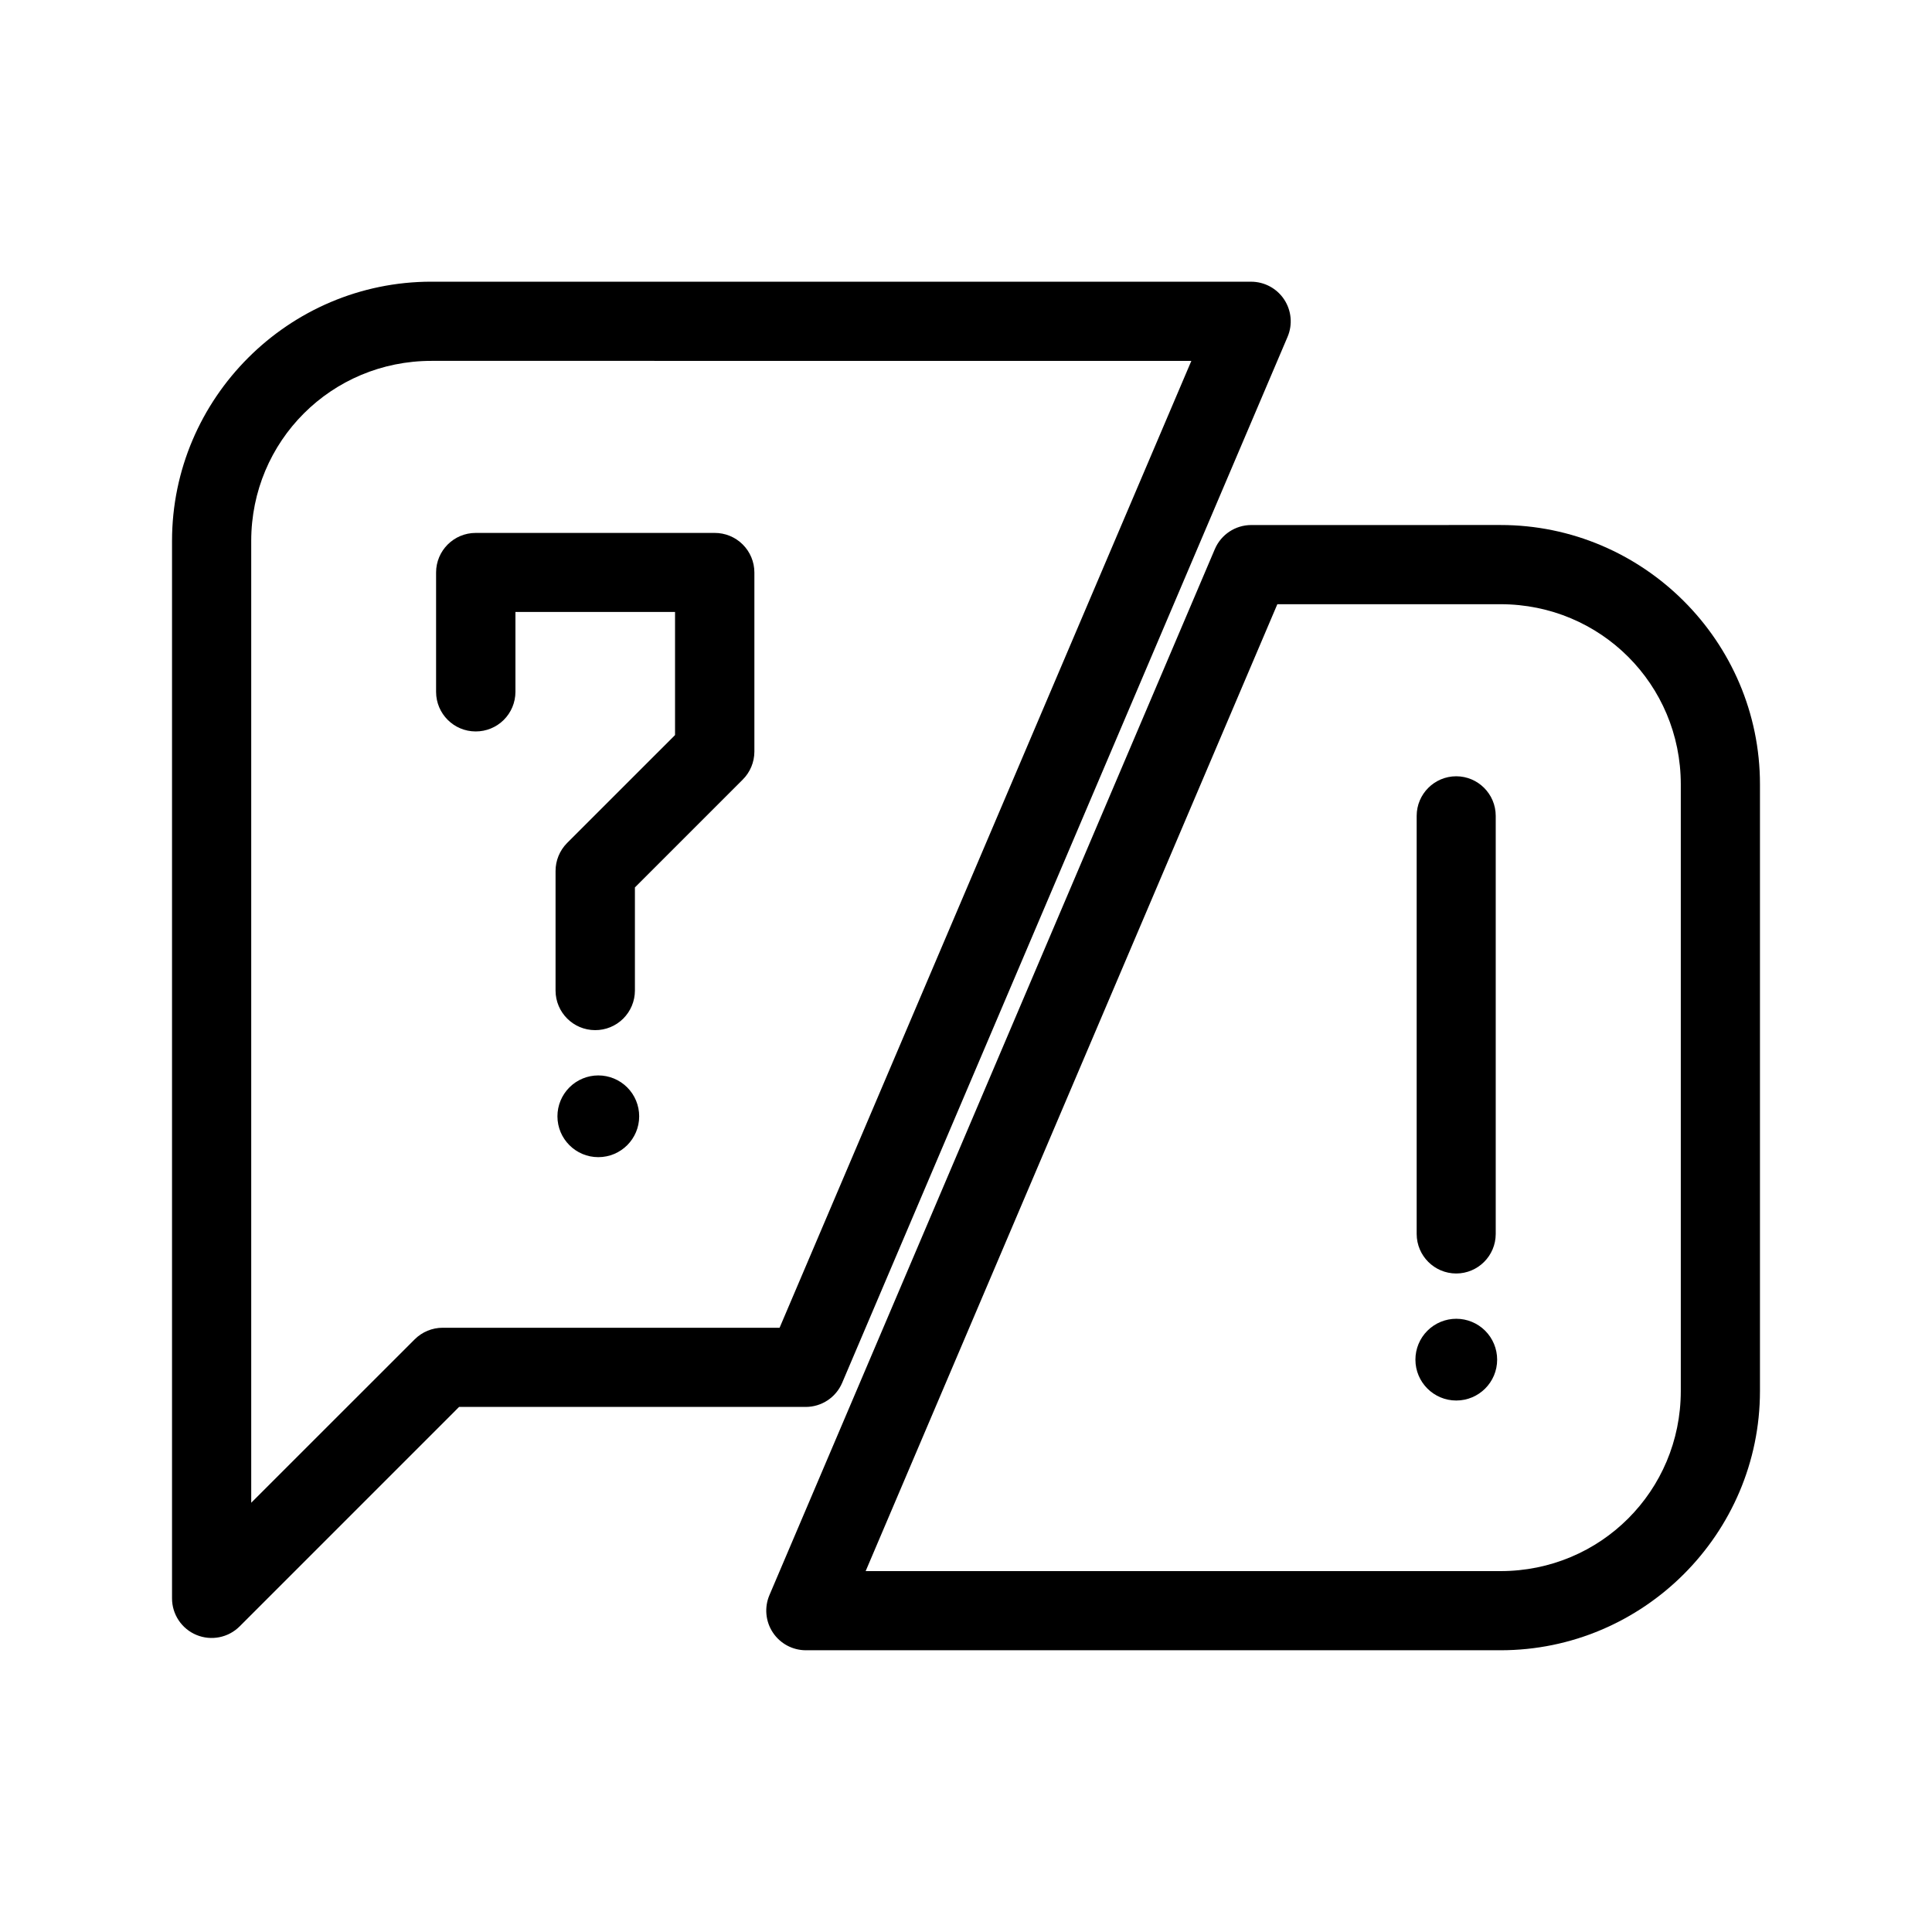 <?xml version="1.0" encoding="UTF-8"?>
<!-- Uploaded to: SVG Find, www.svgrepo.com, Generator: SVG Find Mixer Tools -->
<svg fill="#000000" width="800px" height="800px" version="1.1" viewBox="144 144 512 512" xmlns="http://www.w3.org/2000/svg">
 <g>
  <path d="m258.34 218.65c-37.844-0.008-68.75 30.879-68.75 68.711v280.22c-0.004 4.246 2.555 8.074 6.477 9.699 3.922 1.625 8.438 0.727 11.441-2.273l58.152-58.156h91.875c4.207-0.004 8.004-2.519 9.648-6.387l118.04-277.21c1.375-3.238 1.035-6.949-0.906-9.887-1.938-2.934-5.219-4.703-8.738-4.711zm0 20.984 201.38 0.004-109.12 256.23h-89.273c-2.785-0.004-5.453 1.102-7.426 3.066l-43.324 43.305v-254.88c0-26.48 21.266-47.73 47.766-47.723z"/>
  <path d="m270.04 285.23c-5.777 0.012-10.461 4.695-10.473 10.473v31.664c0.012 5.777 4.695 10.461 10.473 10.473 2.789 0.016 5.473-1.082 7.453-3.047 1.98-1.965 3.098-4.637 3.102-7.426v-21.191h42.297v32.625l-28.625 28.621c-1.957 1.98-3.051 4.652-3.039 7.438v31.664c0.016 5.777 4.695 10.461 10.477 10.473 2.789 0.016 5.469-1.082 7.449-3.047 1.98-1.965 3.098-4.637 3.106-7.426v-27.348l28.543-28.543c1.988-1.965 3.109-4.641 3.117-7.438v-47.492c-0.004-2.789-1.121-5.461-3.102-7.426-1.98-1.969-4.66-3.062-7.453-3.047z"/>
  <path d="m313.39 439.83c0 5.981-4.848 10.828-10.832 10.828-5.981 0-10.828-4.848-10.832-10.828 0-2.875 1.145-5.629 3.176-7.66s4.785-3.172 7.656-3.172c2.875 0 5.629 1.141 7.66 3.172s3.172 4.785 3.172 7.66z" fill-rule="evenodd"/>
  <path d="m475.59 283.14c-4.207 0.004-8 2.519-9.648 6.387l-118.04 277.21c-1.375 3.238-1.035 6.953 0.906 9.887 1.938 2.938 5.223 4.703 8.738 4.711h184.11c37.844 0.008 68.75-30.879 68.754-68.711v-160.78c0-37.836-30.906-68.719-68.75-68.711zm6.918 20.984h59.148c26.504-0.004 47.766 21.242 47.77 47.727v160.78c-0.004 26.48-21.266 47.73-47.77 47.727h-168.25z"/>
  <path d="m529.91 349.72c-5.781 0.012-10.465 4.695-10.477 10.477v110.82c0.012 5.781 4.695 10.461 10.477 10.473 5.777-0.012 10.461-4.691 10.473-10.473v-110.82c-0.012-5.781-4.695-10.465-10.473-10.477z"/>
  <path d="m540.76 504.32c0 5.981-4.848 10.832-10.832 10.832-5.981 0-10.828-4.852-10.828-10.832 0-2.871 1.141-5.629 3.172-7.66s4.785-3.172 7.656-3.172c2.875 0 5.629 1.141 7.66 3.172s3.172 4.789 3.172 7.66z" fill-rule="evenodd"/>
 </g>
</svg>
